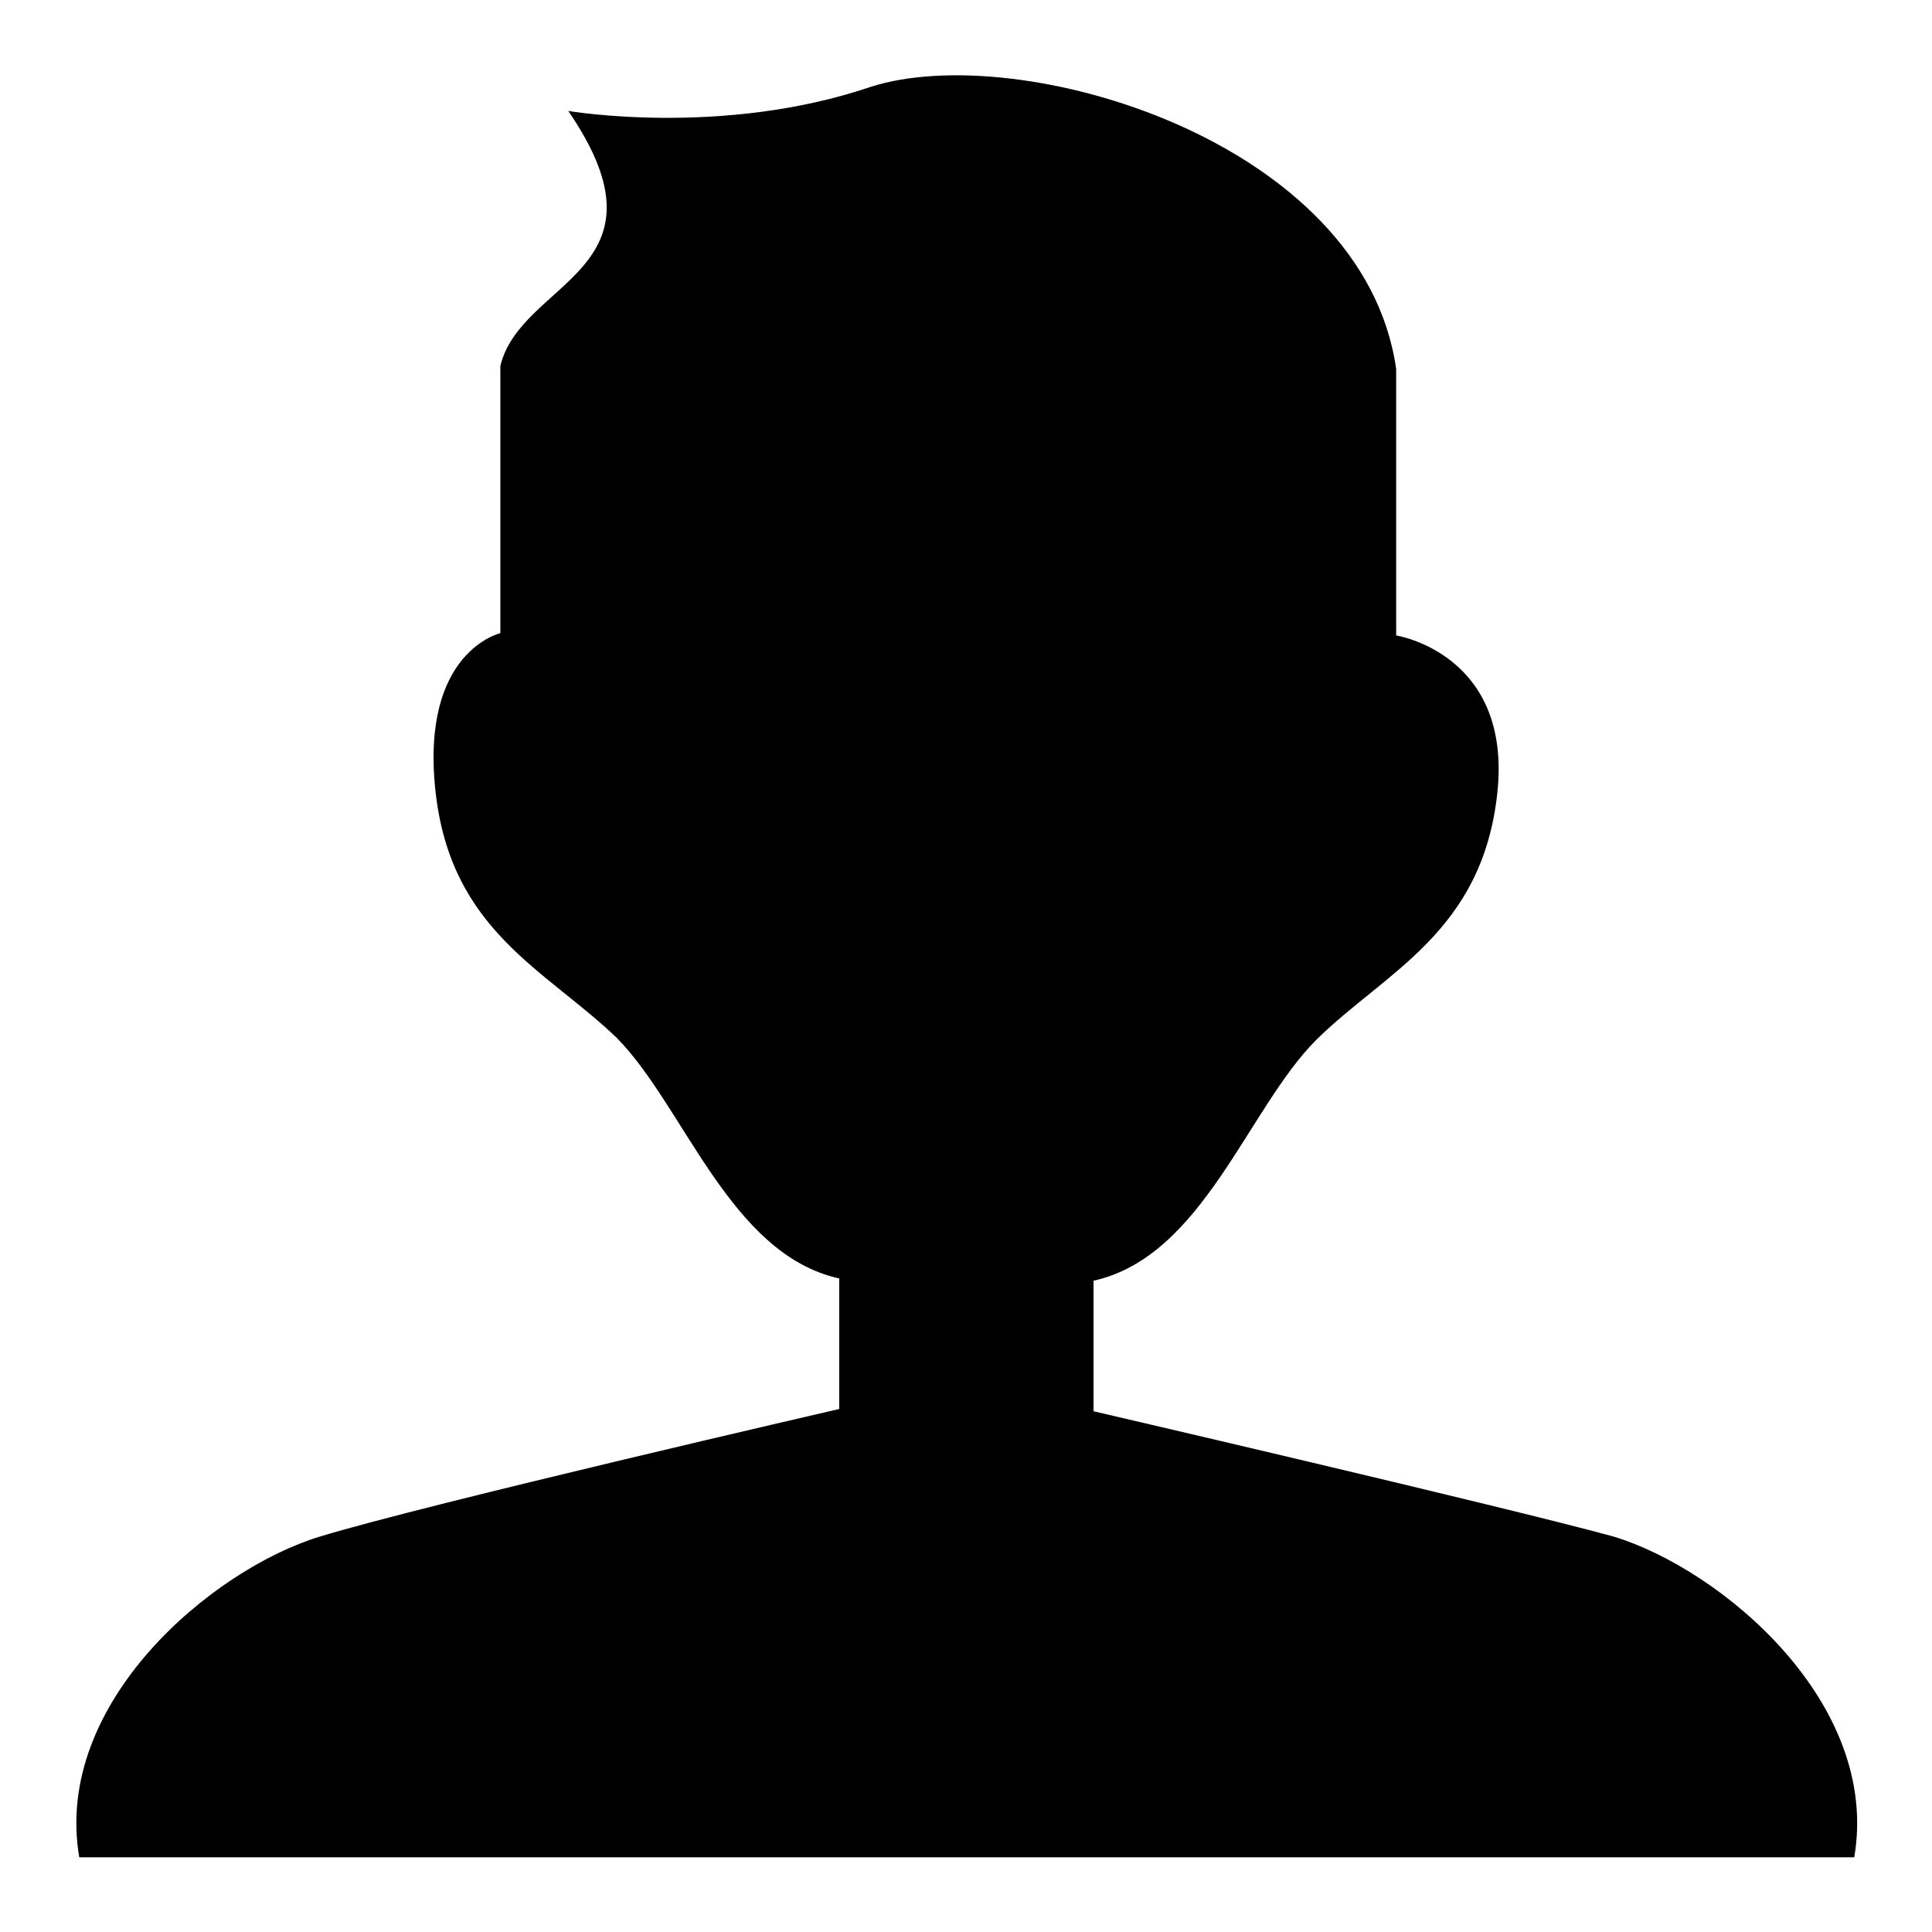 <?xml version="1.0" encoding="utf-8"?>
<!-- Svg Vector Icons : http://www.onlinewebfonts.com/icon -->
<!DOCTYPE svg PUBLIC "-//W3C//DTD SVG 1.1//EN" "http://www.w3.org/Graphics/SVG/1.1/DTD/svg11.dtd">
<svg version="1.1" xmlns="http://www.w3.org/2000/svg" xmlns:xlink="http://www.w3.org/1999/xlink" x="0px" y="0px" viewBox="0 0 256 256" enable-background="new 0 0 256 256" xml:space="preserve">
<g><g><path fill="#000000" d="M144.9,187v-17.3c14.5-3.2,20.4-22.8,29.5-31.9c9.1-9,22-14.2,24-32.7c2-18.5-13.4-20.9-13.4-20.9V48.9c-4.3-30.3-49.9-43.7-69.6-37.4c-19.7,6.7-40.1,3.2-40.1,3.2c14.5,21.2-6.3,22.4-9,33.8v35.4c0,0-10.6,2.4-8.6,20.9c2,18.5,14.5,23.6,24,32.7c9,9.1,15,28.7,29.5,31.9v17.3c0,0-54.7,12.6-68.8,16.9c-14.2,4.3-35.4,22-31.9,42.5h235.2c3.5-20.5-17.7-38.2-31.9-42.5C199.2,199.6,144.9,187,144.9,187L144.9,187z"/></g></g>
</svg>